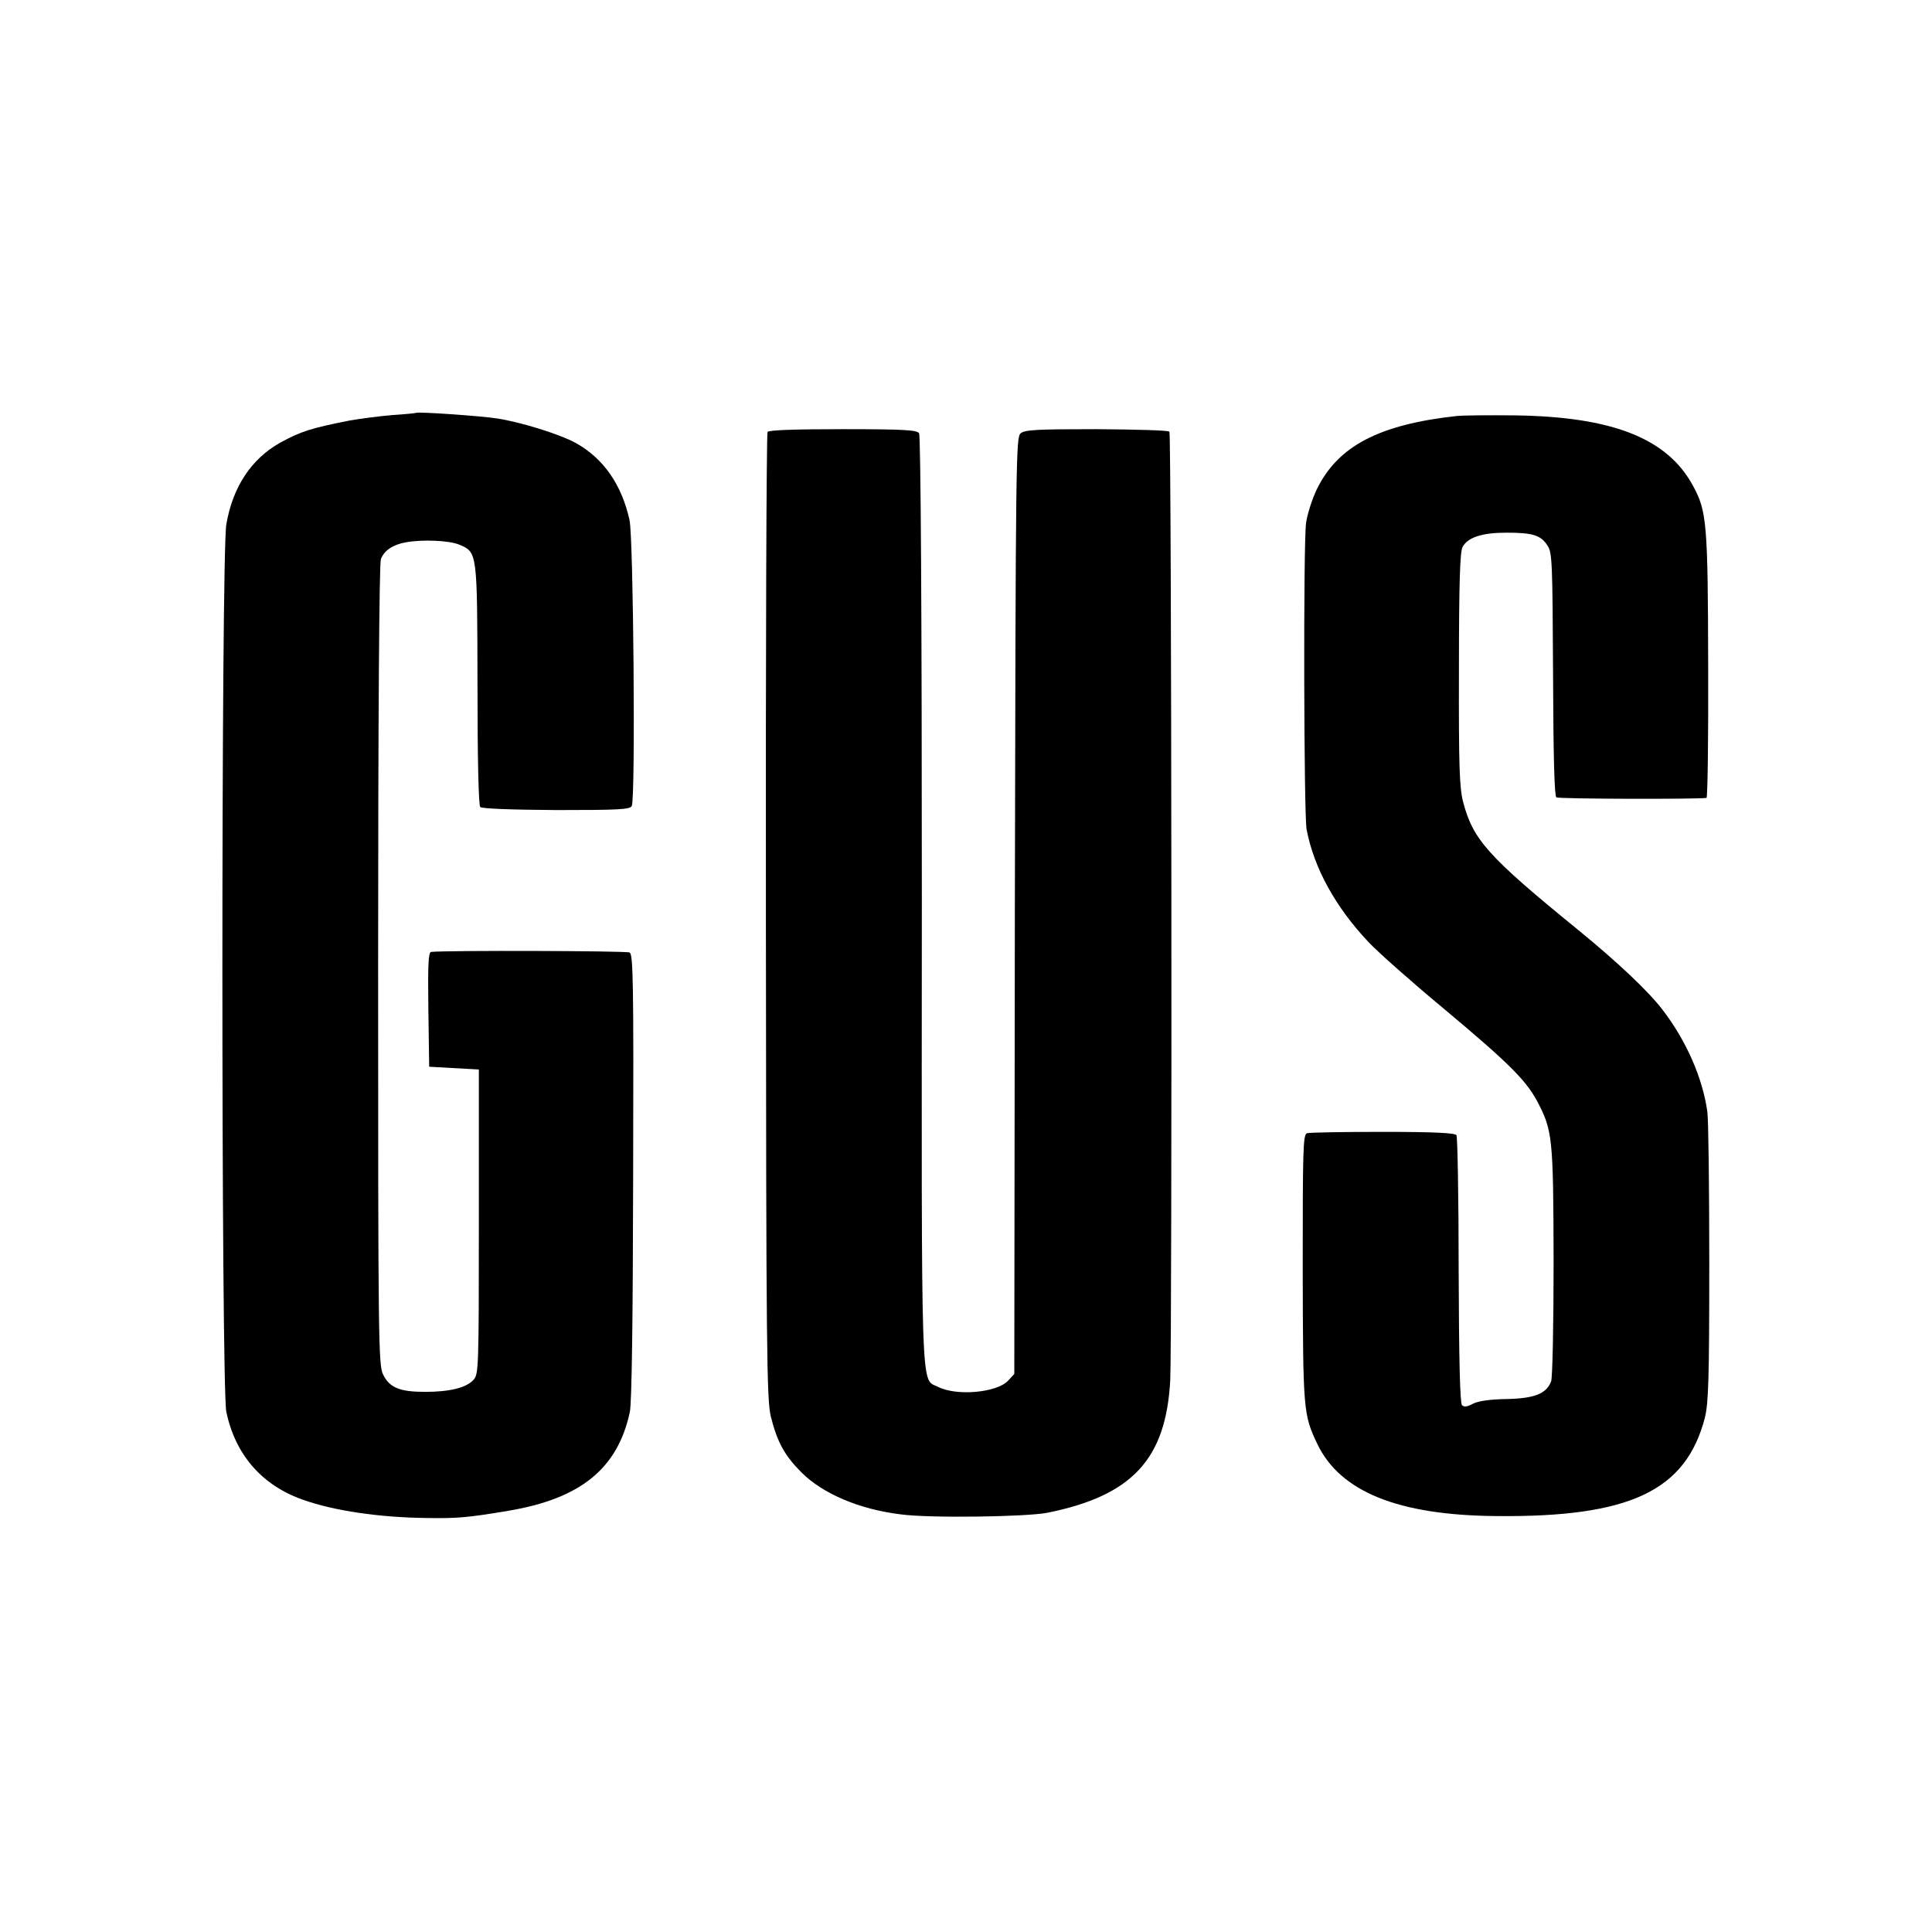 <?xml version="1.0" standalone="no"?>
<!DOCTYPE svg PUBLIC "-//W3C//DTD SVG 20010904//EN"
 "http://www.w3.org/TR/2001/REC-SVG-20010904/DTD/svg10.dtd">
<svg version="1.0" xmlns="http://www.w3.org/2000/svg"
 width="700pt" height="700pt" viewBox="0 0 700 700"
 preserveAspectRatio="xMidYMid meet">
<g transform="translate(0,700) scale(0.1,-0.1)"
fill="#000000" stroke="none">
<path d="M1507 5504 c-1 -1 -40 -5 -87 -8 -47 -4 -116 -13 -155 -20 -137 -27
-175 -39 -250 -80 -105 -59 -172 -161 -195 -296 -19 -108 -19 -3127 0 -3215
32 -155 129 -267 278 -319 113 -40 276 -64 447 -66 114 -2 152 2 296 26 263
44 397 153 441 358 7 34 11 322 12 854 2 717 0 804 -13 811 -13 6 -663 8 -719
2 -10 -1 -12 -46 -10 -208 l3 -208 90 -5 90 -5 0 -551 c0 -529 -1 -553 -19
-573 -26 -29 -86 -44 -176 -44 -91 0 -129 15 -152 63 -17 33 -18 124 -18 1482
0 895 4 1456 10 1472 11 31 44 53 90 61 61 11 156 7 193 -8 67 -28 66 -25 67
-508 0 -272 4 -437 10 -443 6 -6 114 -10 276 -11 227 0 267 2 273 15 14 28 6
969 -8 1035 -28 128 -94 224 -195 280 -56 31 -199 76 -286 89 -58 9 -287 25
-293 20z"/>
<path d="M5280 5493 c-285 -31 -434 -110 -510 -268 -16 -34 -34 -89 -38 -121
-10 -73 -8 -1054 2 -1109 27 -141 105 -282 225 -409 36 -38 157 -145 269 -238
239 -200 299 -260 341 -337 56 -107 59 -128 60 -579 0 -237 -4 -423 -9 -437
-17 -45 -61 -62 -162 -64 -59 -1 -102 -7 -121 -17 -21 -11 -32 -13 -40 -5 -7
7 -11 162 -12 488 0 263 -4 483 -8 490 -5 8 -79 12 -267 12 -143 0 -267 -2
-275 -5 -14 -6 -15 -64 -15 -489 1 -516 2 -530 53 -637 83 -173 293 -258 647
-261 485 -5 688 91 757 356 13 53 16 134 16 562 0 275 -3 521 -7 547 -17 122
-76 257 -162 369 -51 67 -161 171 -304 288 -329 268 -383 328 -419 466 -13 51
-16 127 -15 480 0 316 4 426 13 443 19 35 70 52 160 52 94 0 124 -9 148 -47
17 -25 18 -62 20 -466 1 -302 5 -442 12 -446 8 -6 511 -7 544 -2 4 0 7 216 6
479 -1 517 -5 560 -55 652 -93 172 -292 250 -644 255 -96 1 -191 0 -210 -2z"/>
<path d="M2781 5435 c-4 -5 -7 -795 -6 -1755 1 -1589 3 -1751 18 -1813 23 -92
50 -141 111 -202 77 -77 210 -134 361 -152 104 -14 453 -9 530 6 307 62 430
194 445 481 7 140 5 3429 -3 3436 -4 5 -123 8 -264 9 -216 0 -259 -2 -275 -15
-17 -14 -18 -79 -21 -1712 l-2 -1696 -23 -25 c-41 -43 -186 -56 -253 -22 -64
33 -60 -79 -59 1763 0 1021 -4 1683 -10 1692 -7 12 -52 15 -275 15 -171 0
-269 -3 -274 -10z"/>
</g>
</svg>
